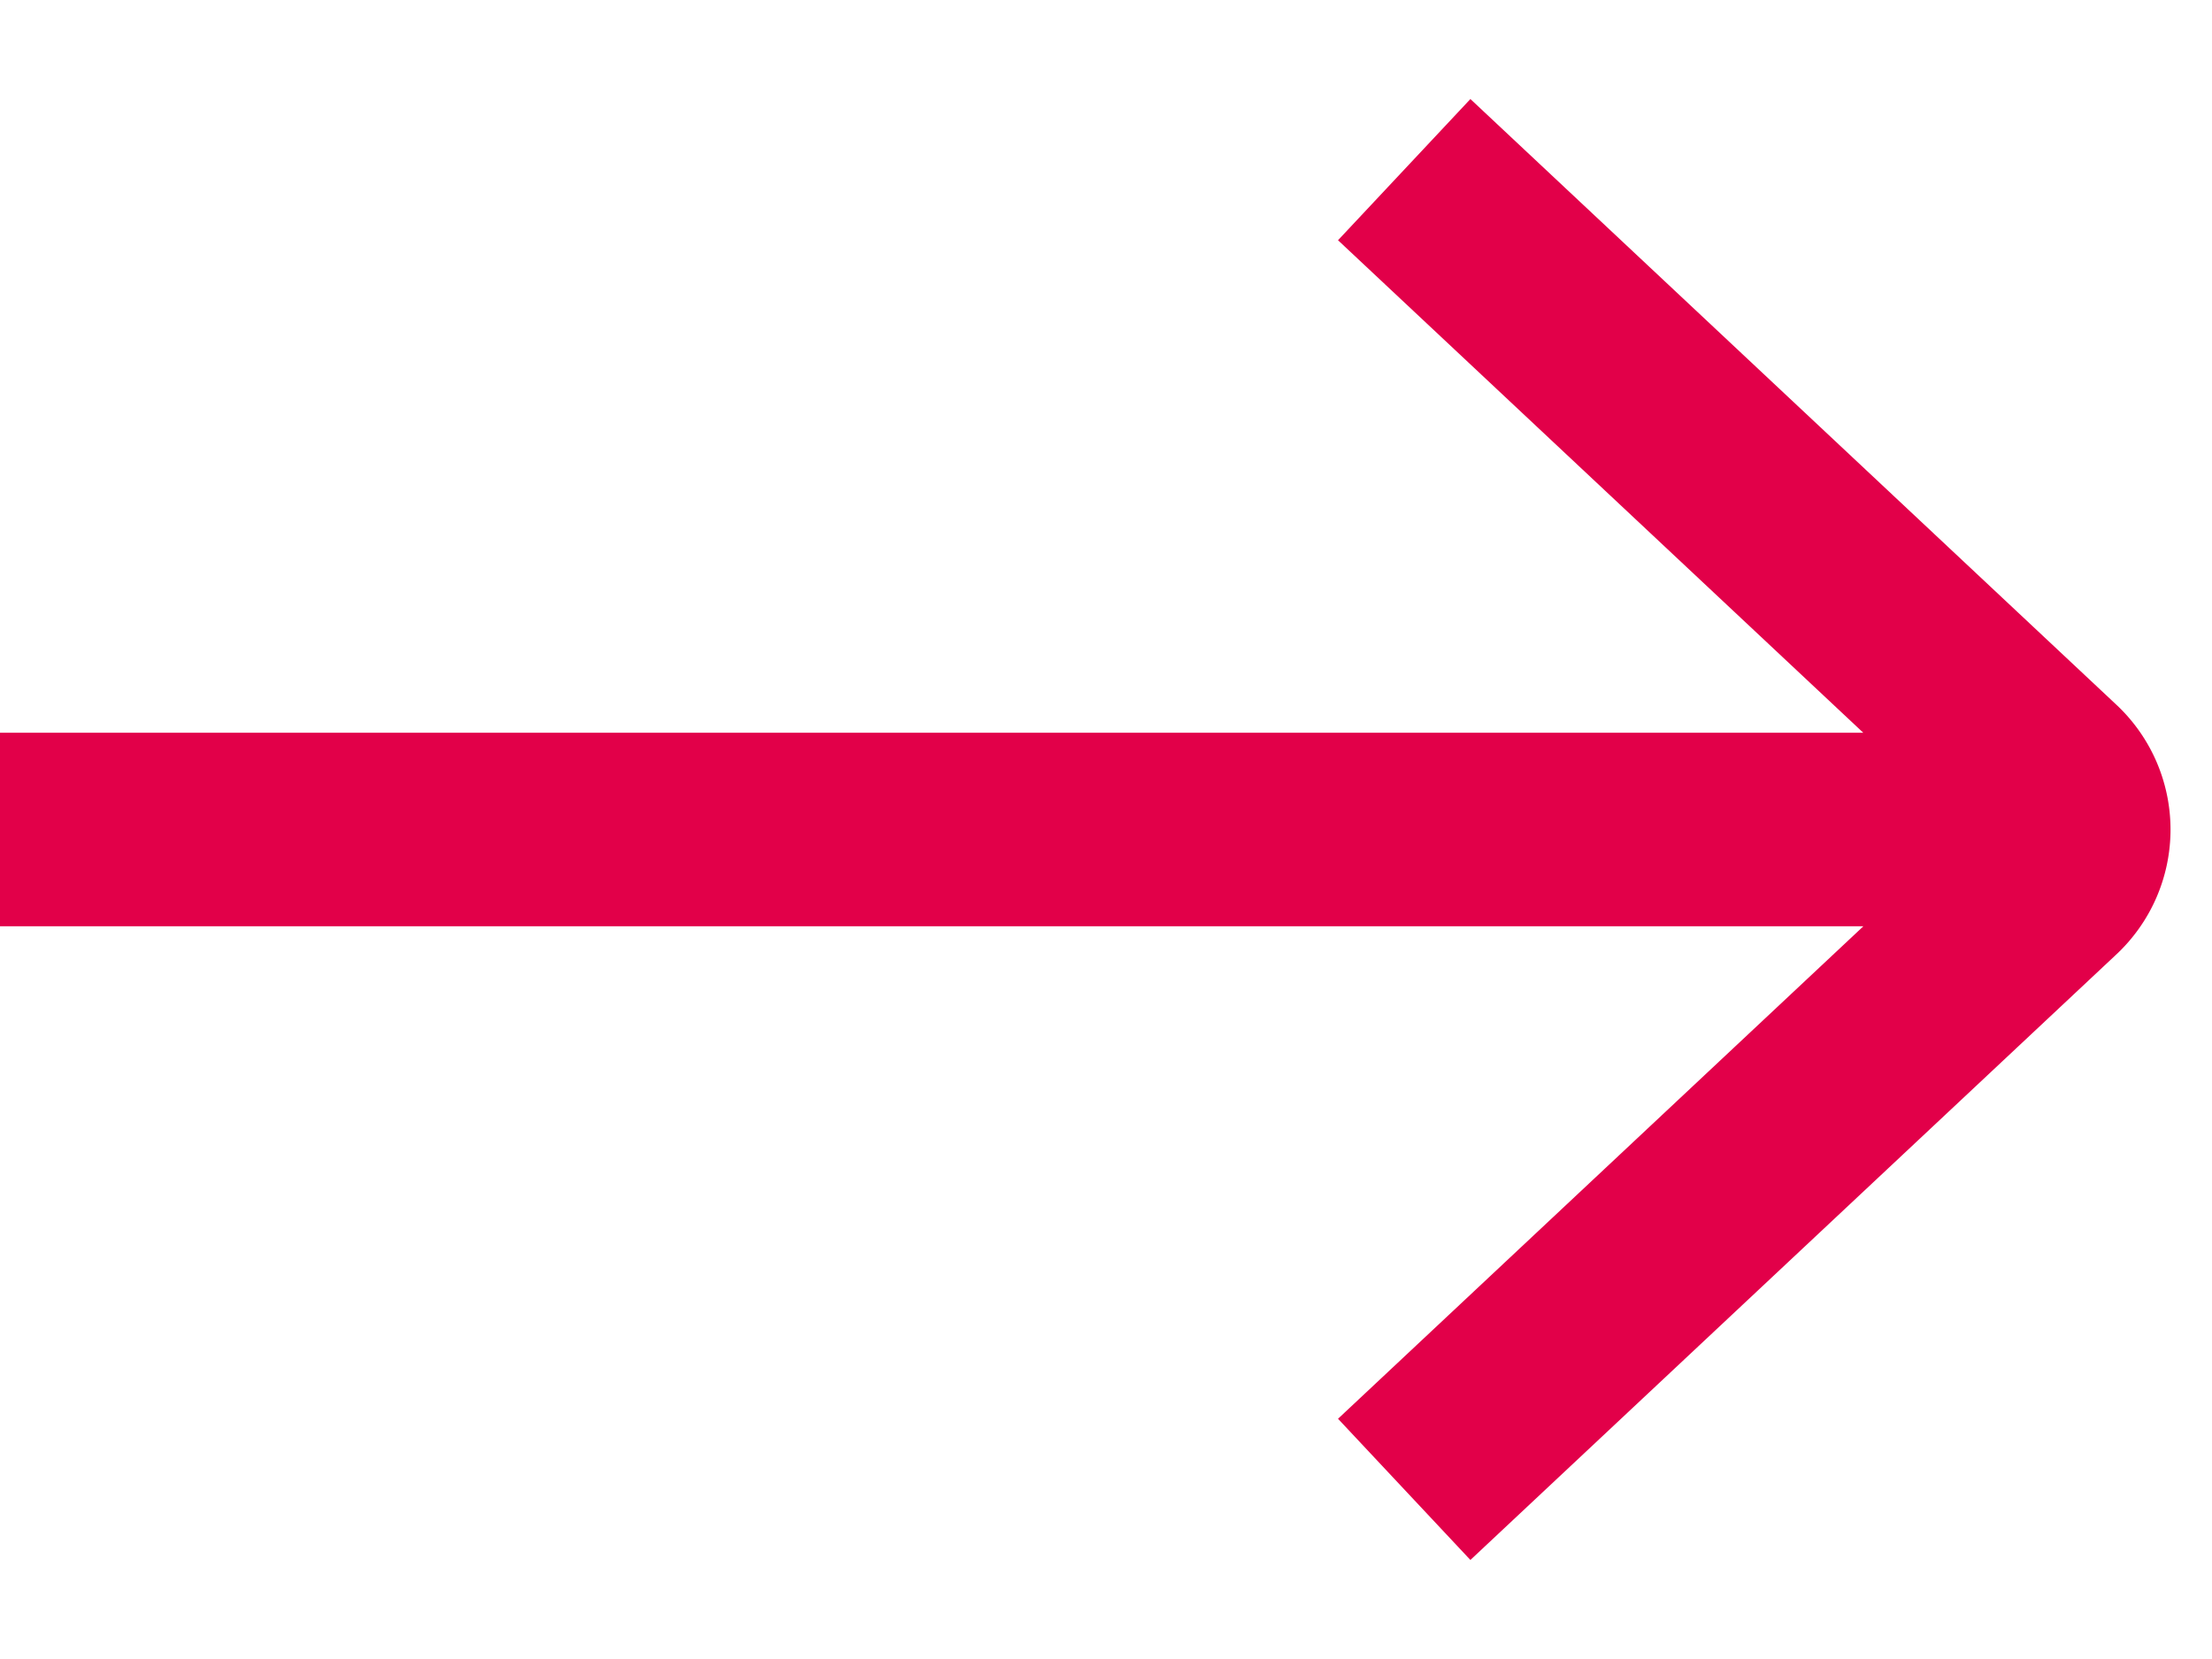 <svg xmlns="http://www.w3.org/2000/svg" width="16" height="12" viewBox="0 0 16 12">
    <g fill="none" fill-rule="evenodd" stroke="#E20049" stroke-linejoin="round" stroke-width="1.4">
        <path d="M0 6h14.4M10.157 10.773l4.667-4.375a.537.537 0 0 0 0-.795l-4.667-4.376"/>
    </g>
</svg>
